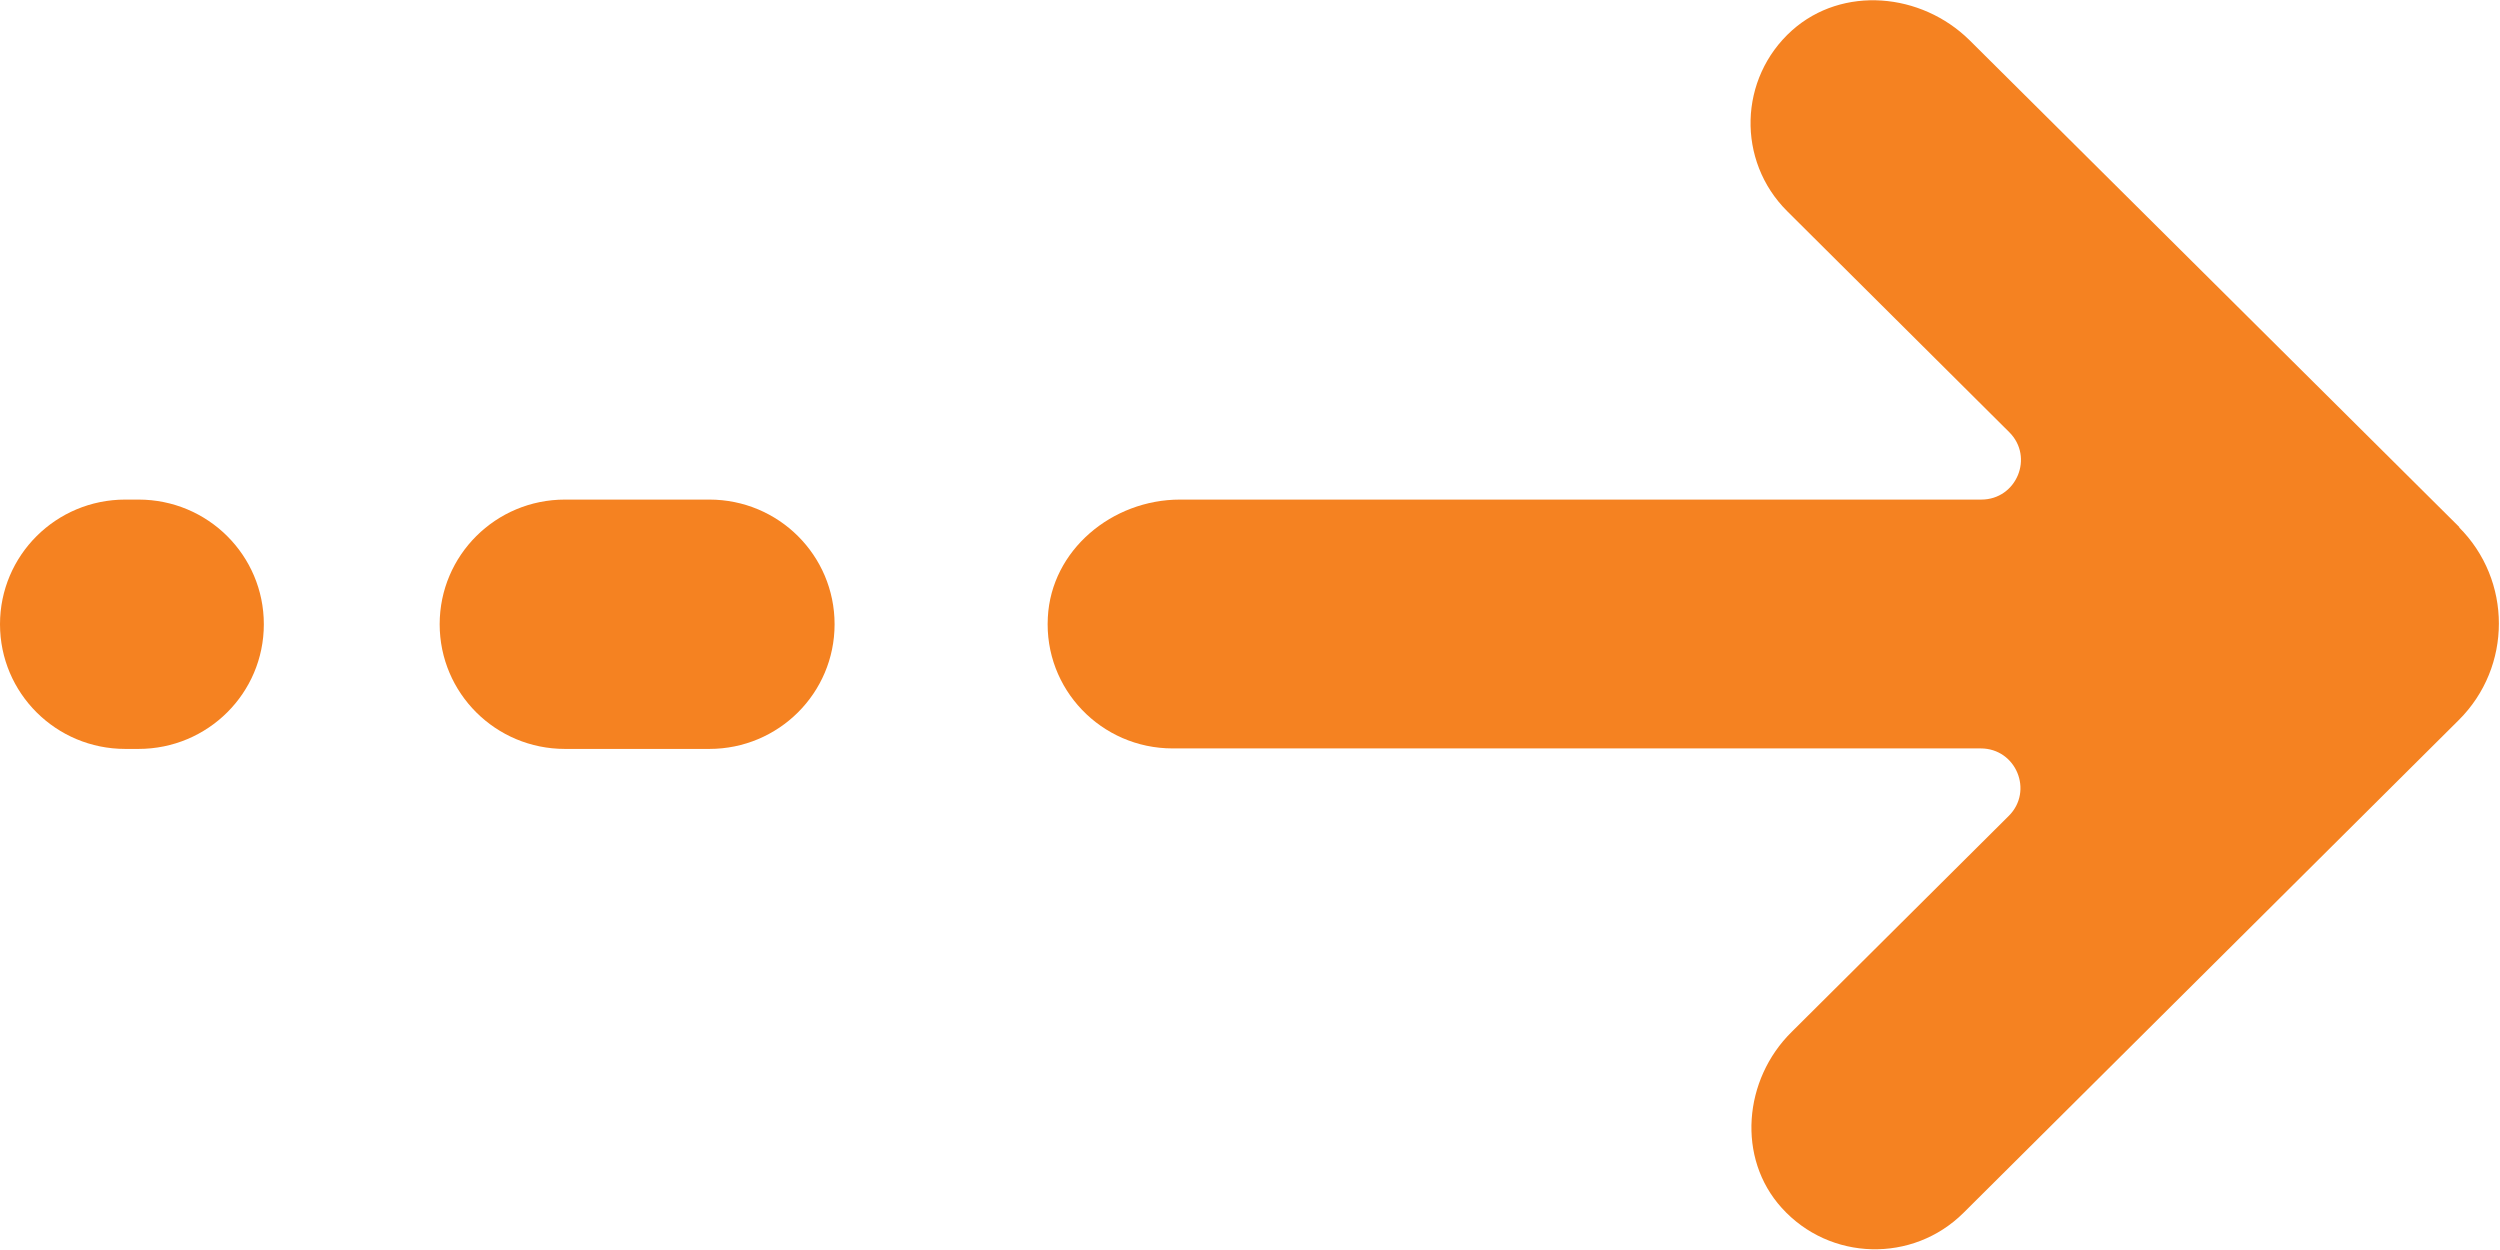<svg width="30" height="15" viewBox="0 0 30 15" fill="none" xmlns="http://www.w3.org/2000/svg">
<g id="OBJECTS" clip-path="url(#clip0_1_354)">
<path id="Vector" d="M29.517 6.33L23.633 0.481C23.055 -0.088 22.112 -0.176 21.505 0.364C20.863 0.939 20.839 1.93 21.446 2.534L24.111 5.186C24.411 5.485 24.199 5.995 23.775 5.995H14.16C13.346 5.995 12.615 6.6 12.574 7.409C12.527 8.271 13.217 8.981 14.071 8.981H23.769C24.193 8.981 24.405 9.492 24.105 9.791L21.499 12.384C20.922 12.953 20.839 13.897 21.381 14.495C21.959 15.135 22.955 15.158 23.562 14.554L29.505 8.641C30.147 8.002 30.147 6.963 29.505 6.324L29.517 6.33Z" fill="#F58221"/>
<path id="Vector_2" d="M8.512 5.995H6.779C5.948 5.995 5.276 6.664 5.276 7.491C5.276 8.318 5.948 8.987 6.779 8.987H8.512C9.343 8.987 10.015 8.318 10.015 7.491C10.015 6.664 9.343 5.995 8.512 5.995Z" fill="#F58221"/>
<path id="Vector_3" d="M1.662 5.995H1.503C0.672 5.995 0 6.664 0 7.491C0 8.318 0.672 8.987 1.503 8.987H1.662C2.494 8.987 3.166 8.318 3.166 7.491C3.166 6.664 2.494 5.995 1.662 5.995Z" fill="#F58221"/>
</g>
<defs>
<clipPath id="clip0_1_354">
<rect width="30" height="15" fill="white"/>
</clipPath>
</defs>
</svg>

